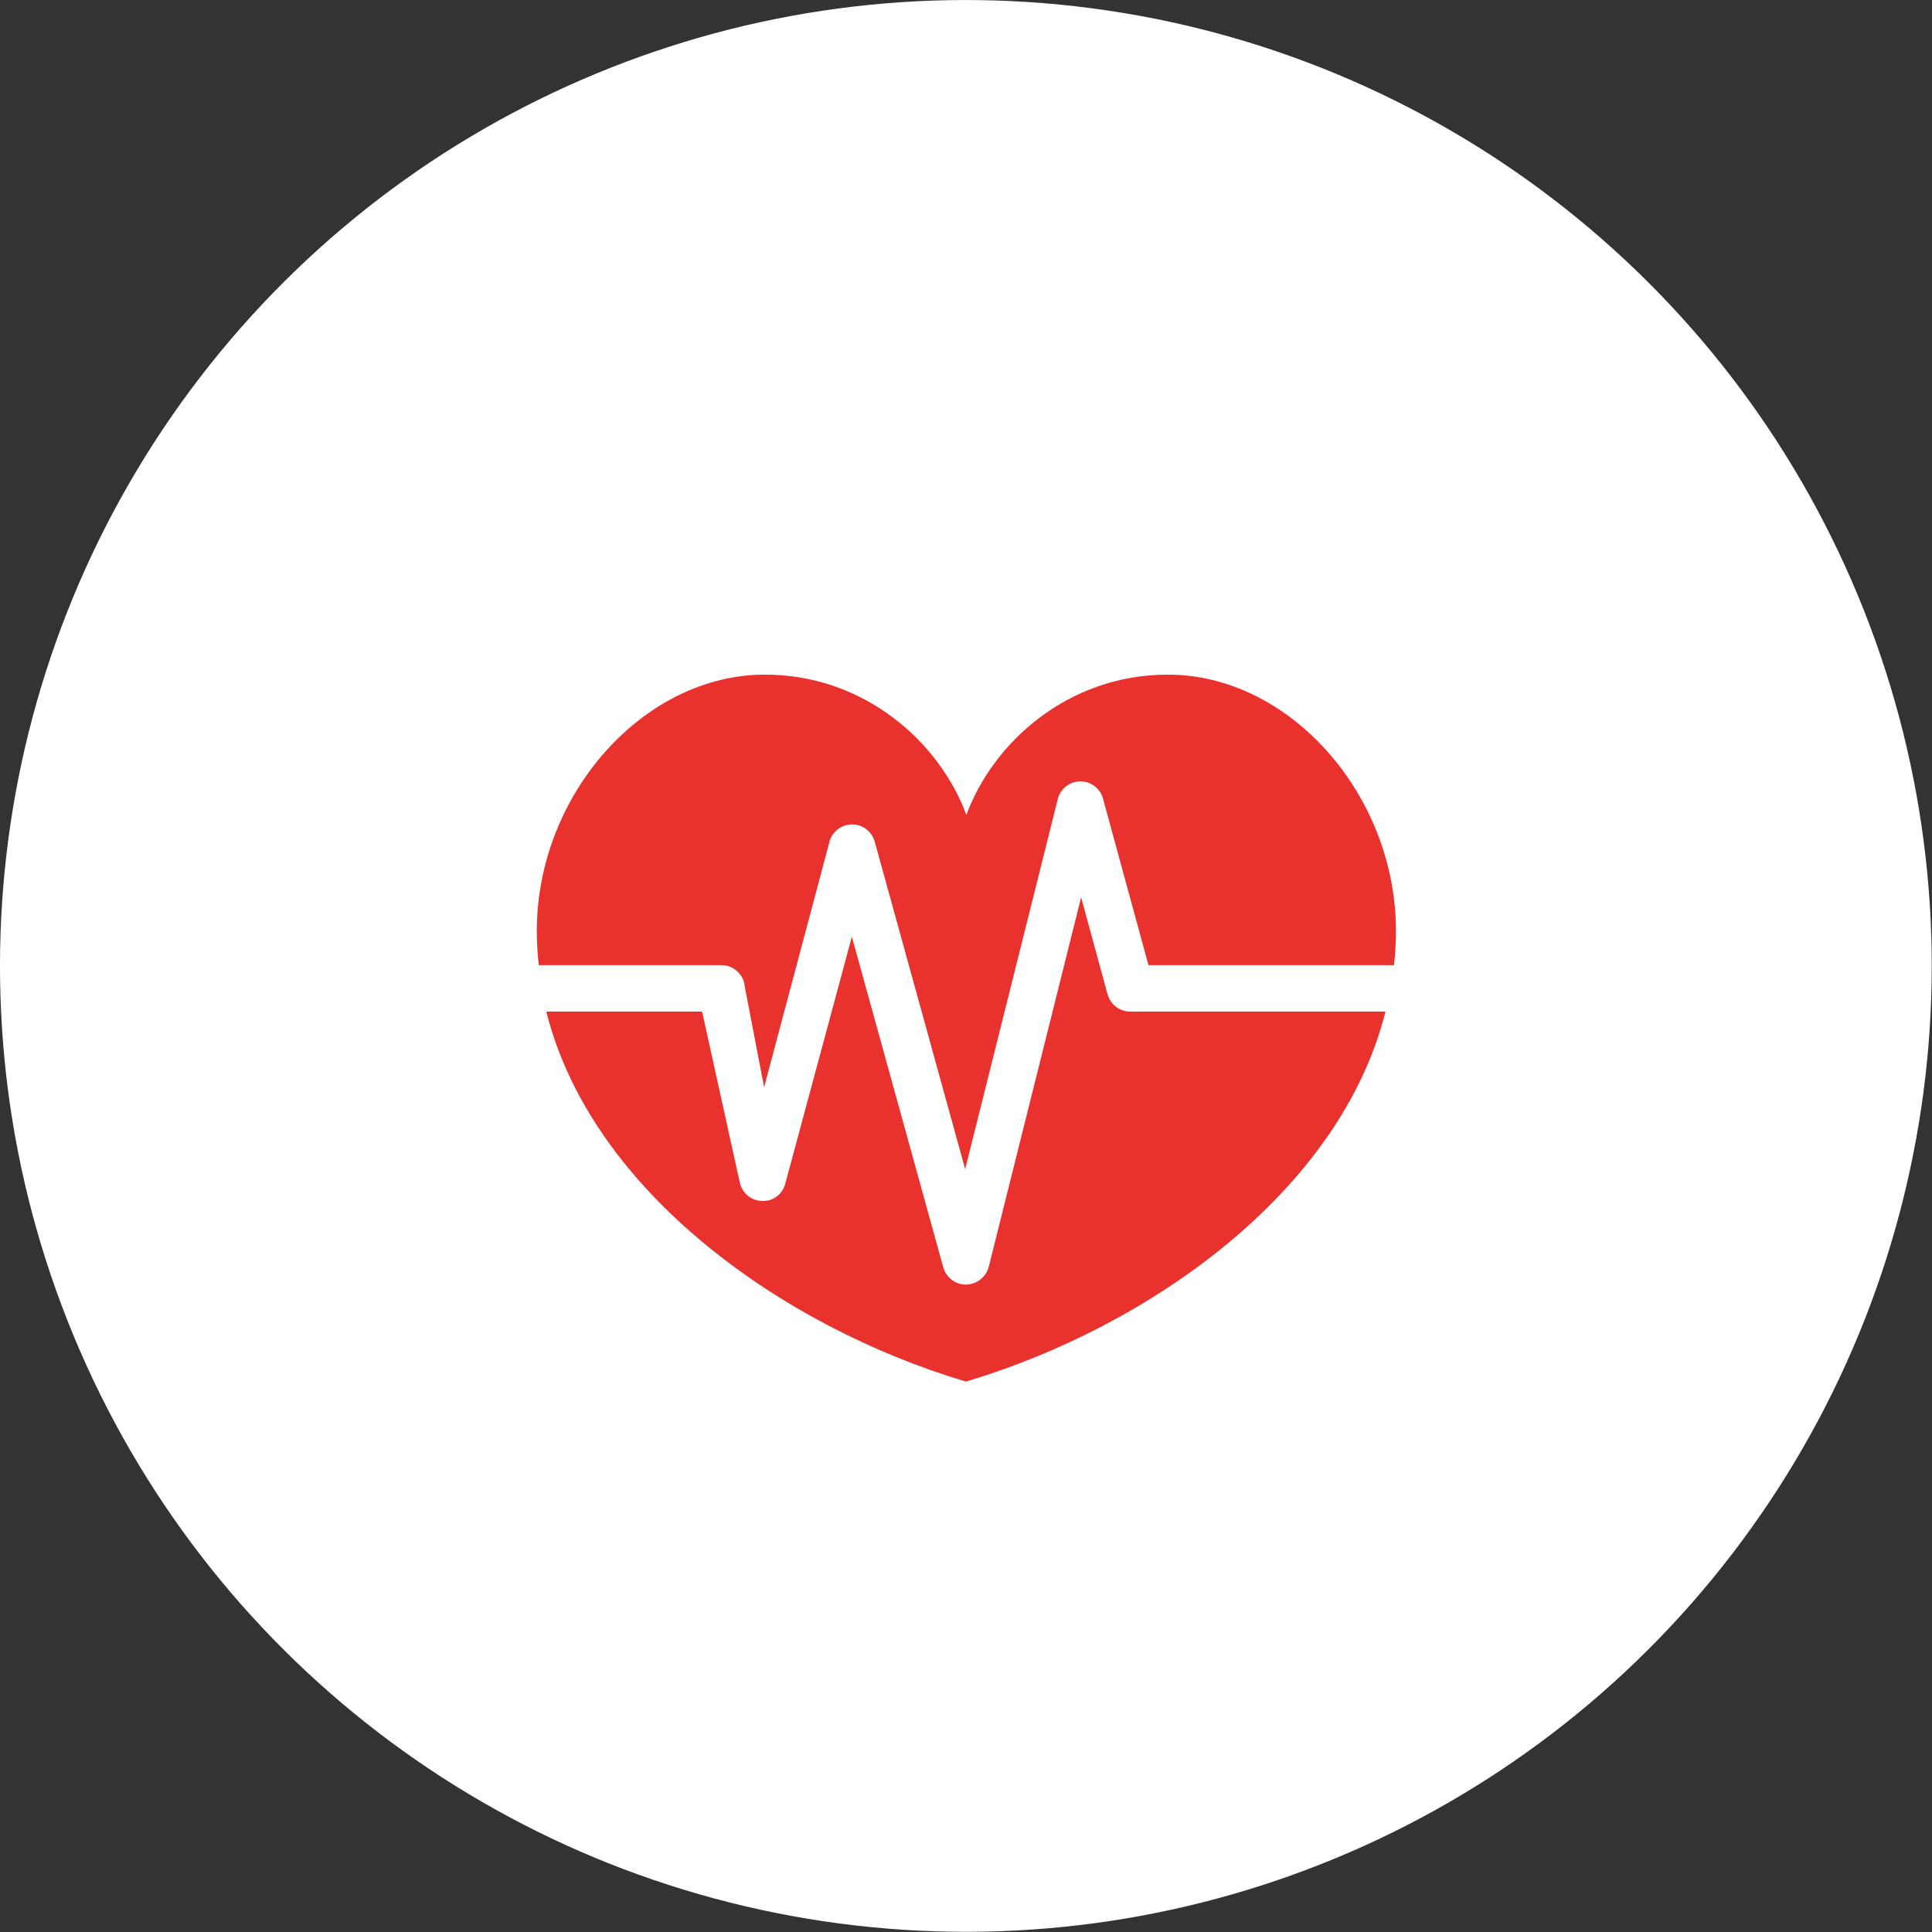 <?xml version="1.0" encoding="UTF-8"?><svg id="Layer_2" xmlns="http://www.w3.org/2000/svg" viewBox="0 0 79.47 79.47"><rect x="0" y="0" width="79.47" height="79.47" fill="#333333" stroke="none"/><defs><style>.cls-1{fill:#fff;}.cls-2{fill:#e9322e;}</style></defs><g id="_1._téma"><circle class="cls-1" cx="39.73" cy="39.73" r="39.73" transform="translate(-12.18 18.23) rotate(-22.5)"/><path class="cls-2" d="m45.56,40.91l-1.09-4-3.8,15.2c-.11.42-.49.72-.94.73-.43,0-.81-.29-.93-.71l-3.76-13.6-2.74,10.16c-.11.42-.48.71-.9.71h-.05c-.45-.01-.82-.32-.92-.76l-1.55-7.03h-6.41c1.87,7.44,9.78,12.98,17.2,15.2l.06.02.06-.02c7.42-2.22,15.33-7.75,17.2-15.2h-10.5c-.43,0-.82-.29-.93-.71Z"/><path class="cls-2" d="m30.61,40.45l.82,4.27,2.69-10.1c.11-.42.5-.71.93-.71.43,0,.81.29.93.71l3.72,13.47,3.81-15.22c.11-.43.49-.73.93-.73.43,0,.82.29.93.71l1.87,6.85h10.1c.05-.46.08-.93.08-1.4,0-5.62-4.38-10.55-9.38-10.55-4.13,0-7.2,2.81-8.29,5.77-1.09-2.96-4.16-5.77-8.29-5.77-4.99,0-9.38,4.93-9.38,10.55,0,.47.03.94.08,1.4h7.52c.45,0,.84.32.94.76Z"/></g></svg>